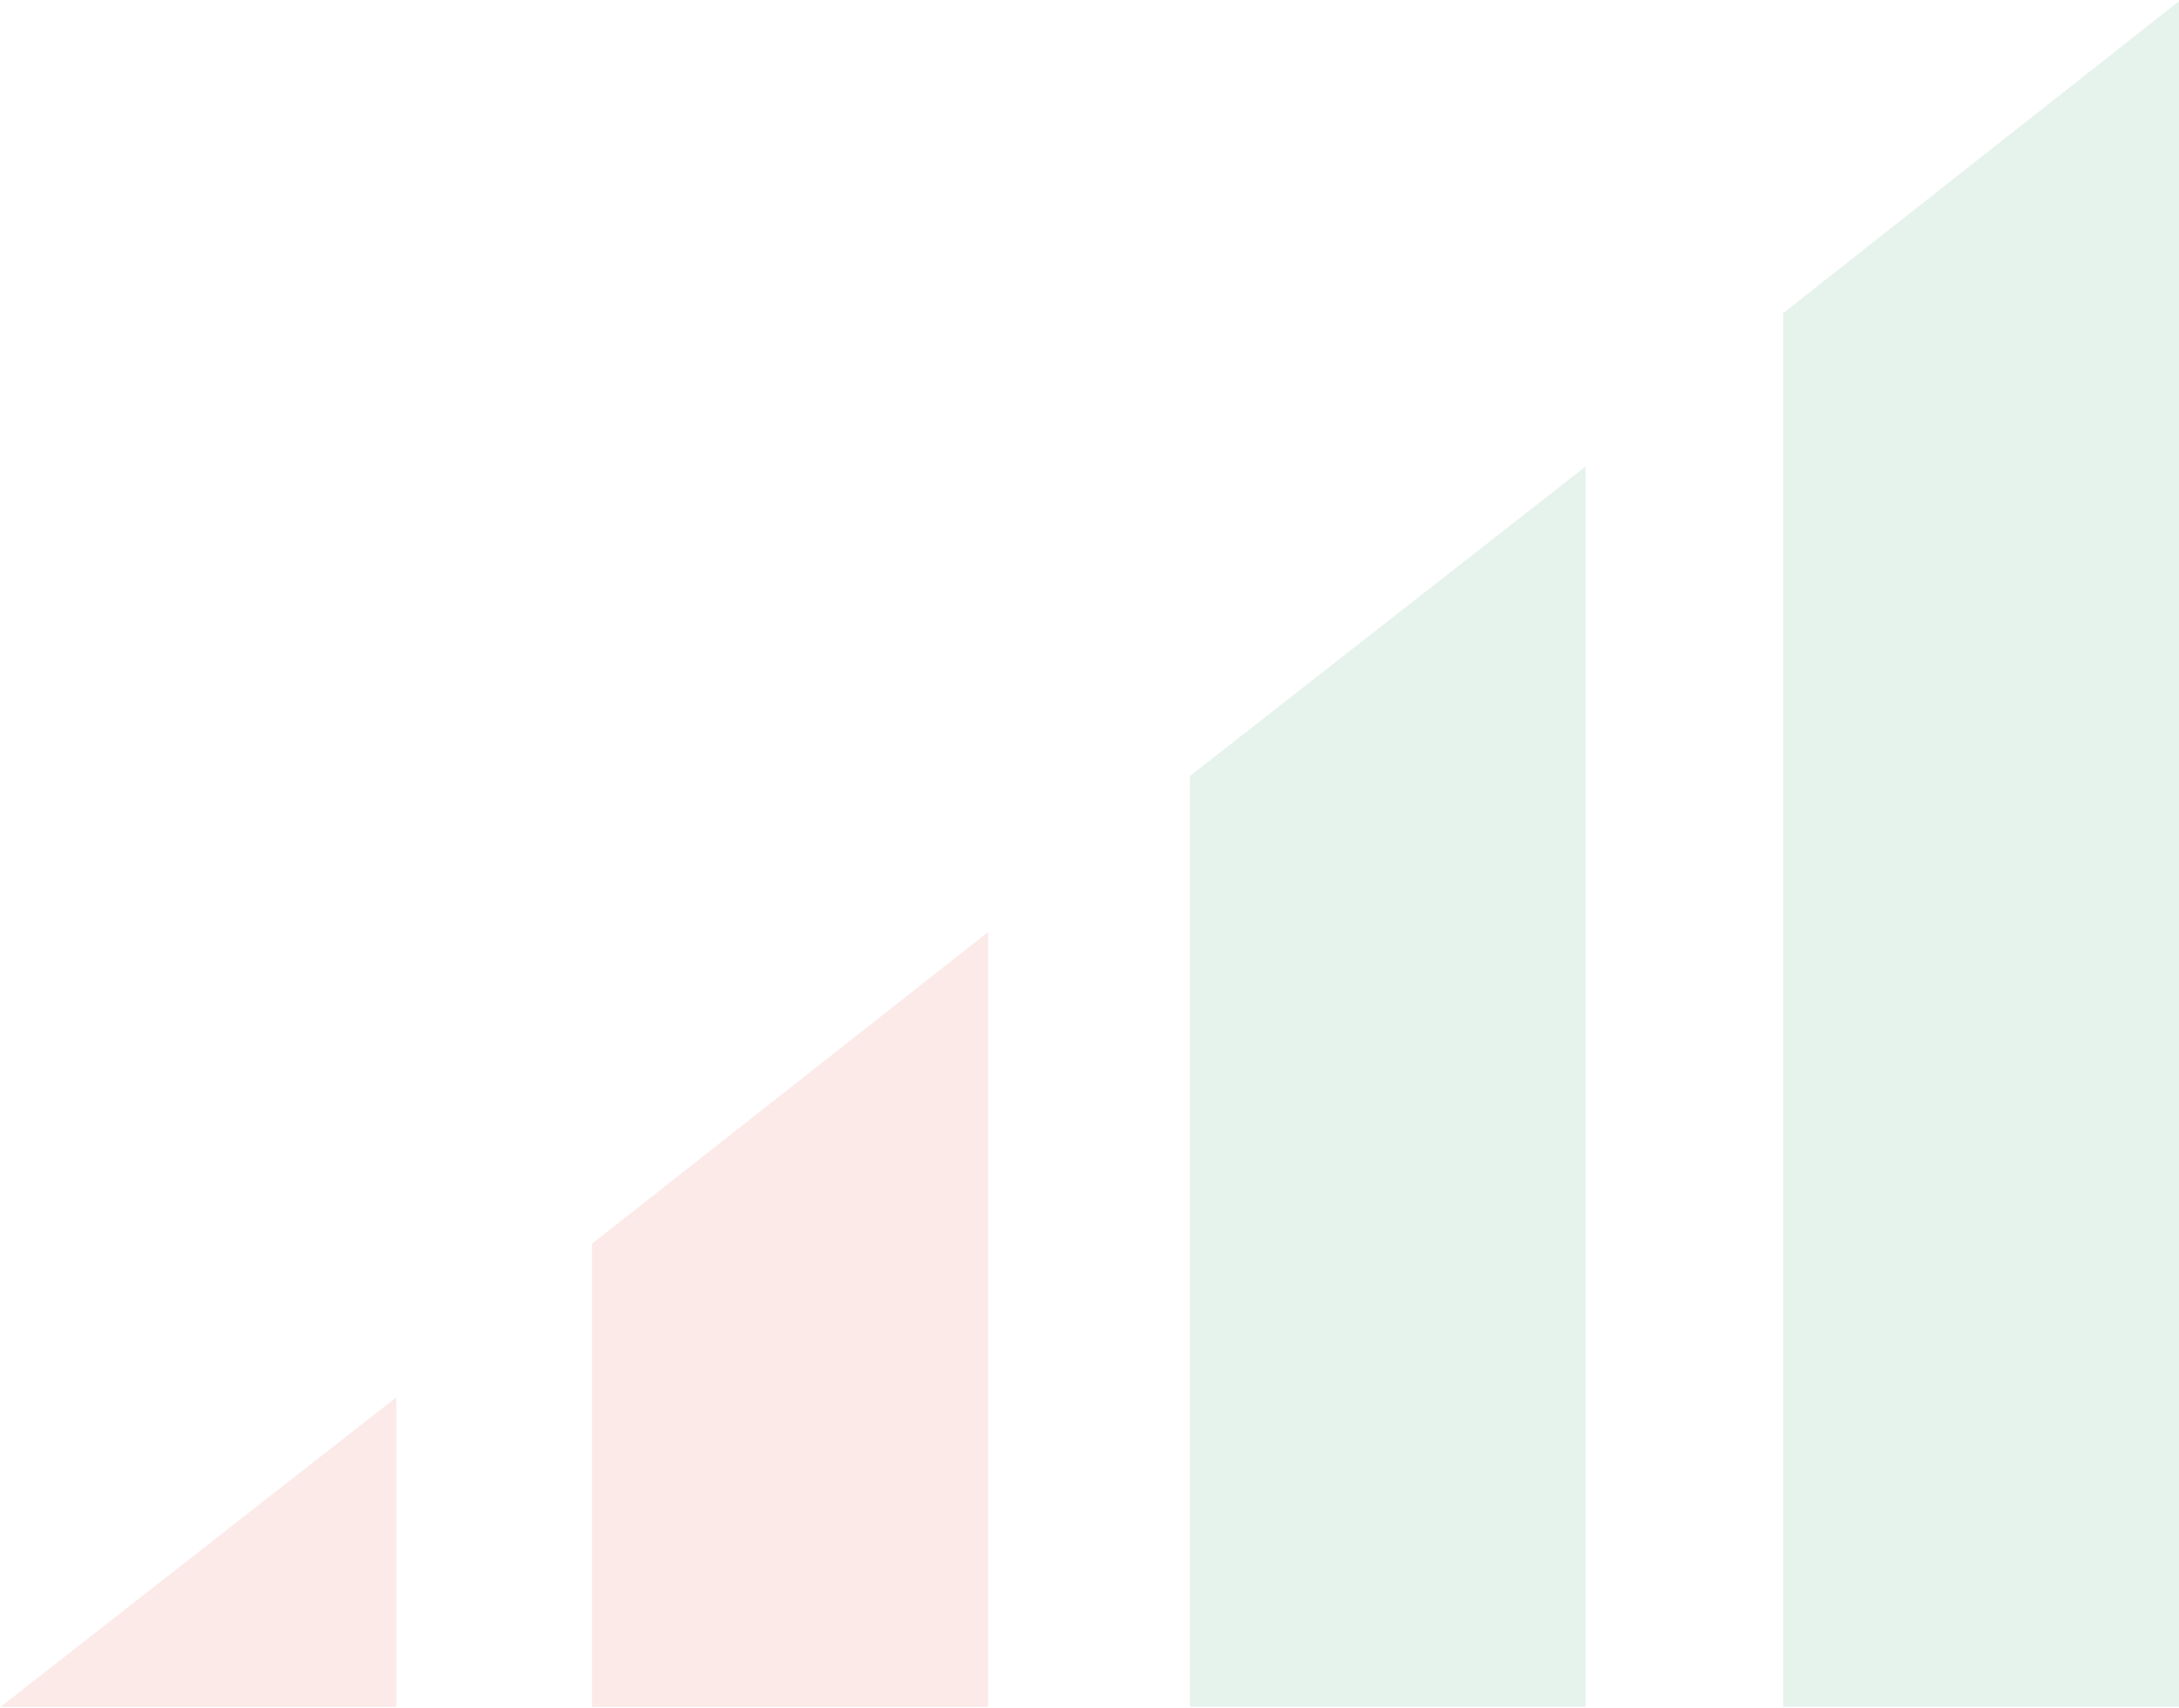 <svg width="676" height="530" viewBox="0 0 676 530" fill="none" xmlns="http://www.w3.org/2000/svg">
<g style="mix-blend-mode:multiply" opacity="0.1">
<path d="M676.001 0.379L553.252 97.128V529.618H676.001V0.379Z" fill="#00783F"/>
<path d="M369.143 240.811V529.621H491.885V144.781L369.143 240.811Z" fill="#00783F"/>
<path d="M183.651 385.935V529.621H306.573V289.186L183.651 385.935Z" fill="#E1251B"/>
<path d="M0.192 529.619H122.94V433.588L0.192 529.619Z" fill="#E1251B"/>
</g>
</svg>

